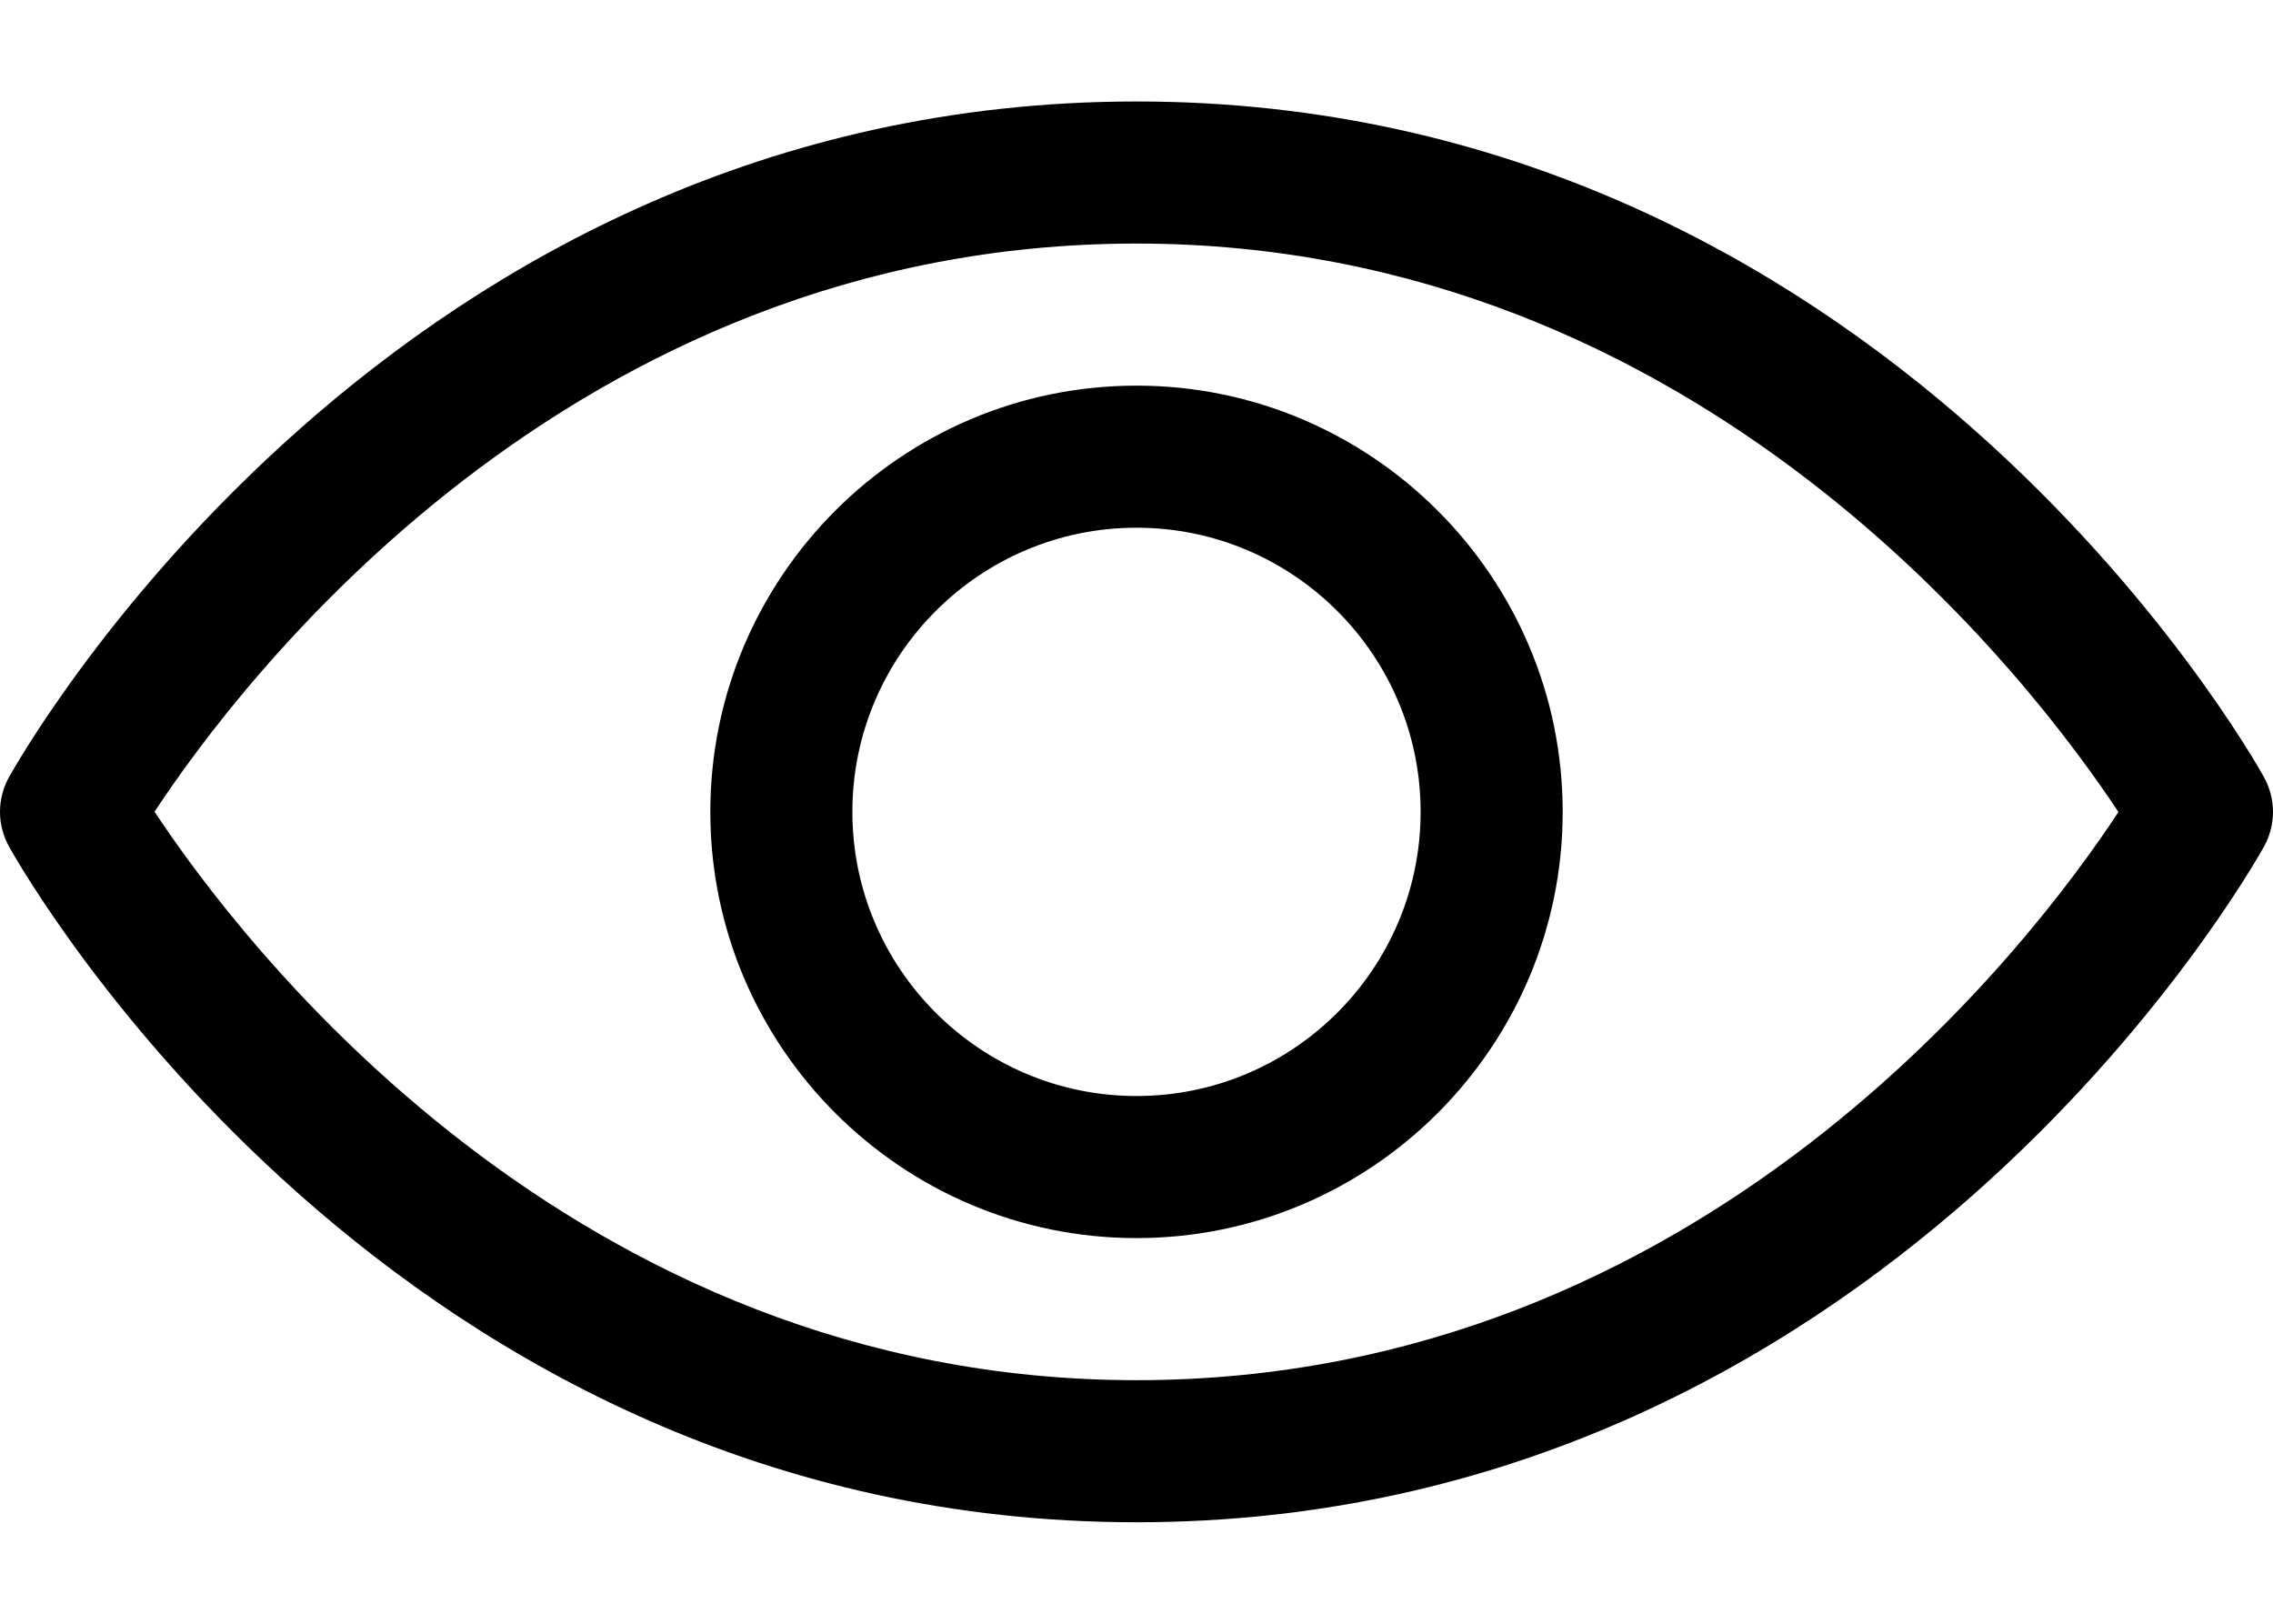 <svg width="14" height="10" viewBox="0 0 14 10" fill="none" xmlns="http://www.w3.org/2000/svg">
<path d="M7 9.375C2.42 9.375 0.15 5.382 0.055 5.213C0.019 5.147 0 5.074 0 5C0 4.926 0.019 4.852 0.055 4.787C0.15 4.618 2.42 0.625 7 0.625C11.58 0.625 13.851 4.618 13.945 4.787C13.981 4.853 14 4.926 14 5C14 5.074 13.981 5.148 13.945 5.213C13.851 5.382 11.58 9.375 7 9.375ZM0.952 4.999C1.473 5.788 3.516 8.5 7 8.5C10.495 8.5 12.529 5.79 13.048 5.001C12.527 4.212 10.484 1.5 7 1.5C3.505 1.5 1.471 4.21 0.952 4.999ZM7 7.625C5.553 7.625 4.375 6.447 4.375 5C4.375 3.553 5.553 2.375 7 2.375C8.447 2.375 9.625 3.553 9.625 5C9.625 6.447 8.447 7.625 7 7.625ZM7 3.25C6.035 3.25 5.25 4.035 5.25 5C5.25 5.965 6.035 6.75 7 6.75C7.965 6.75 8.75 5.965 8.75 5C8.75 4.035 7.965 3.25 7 3.25Z" fill="black"/>
</svg>
